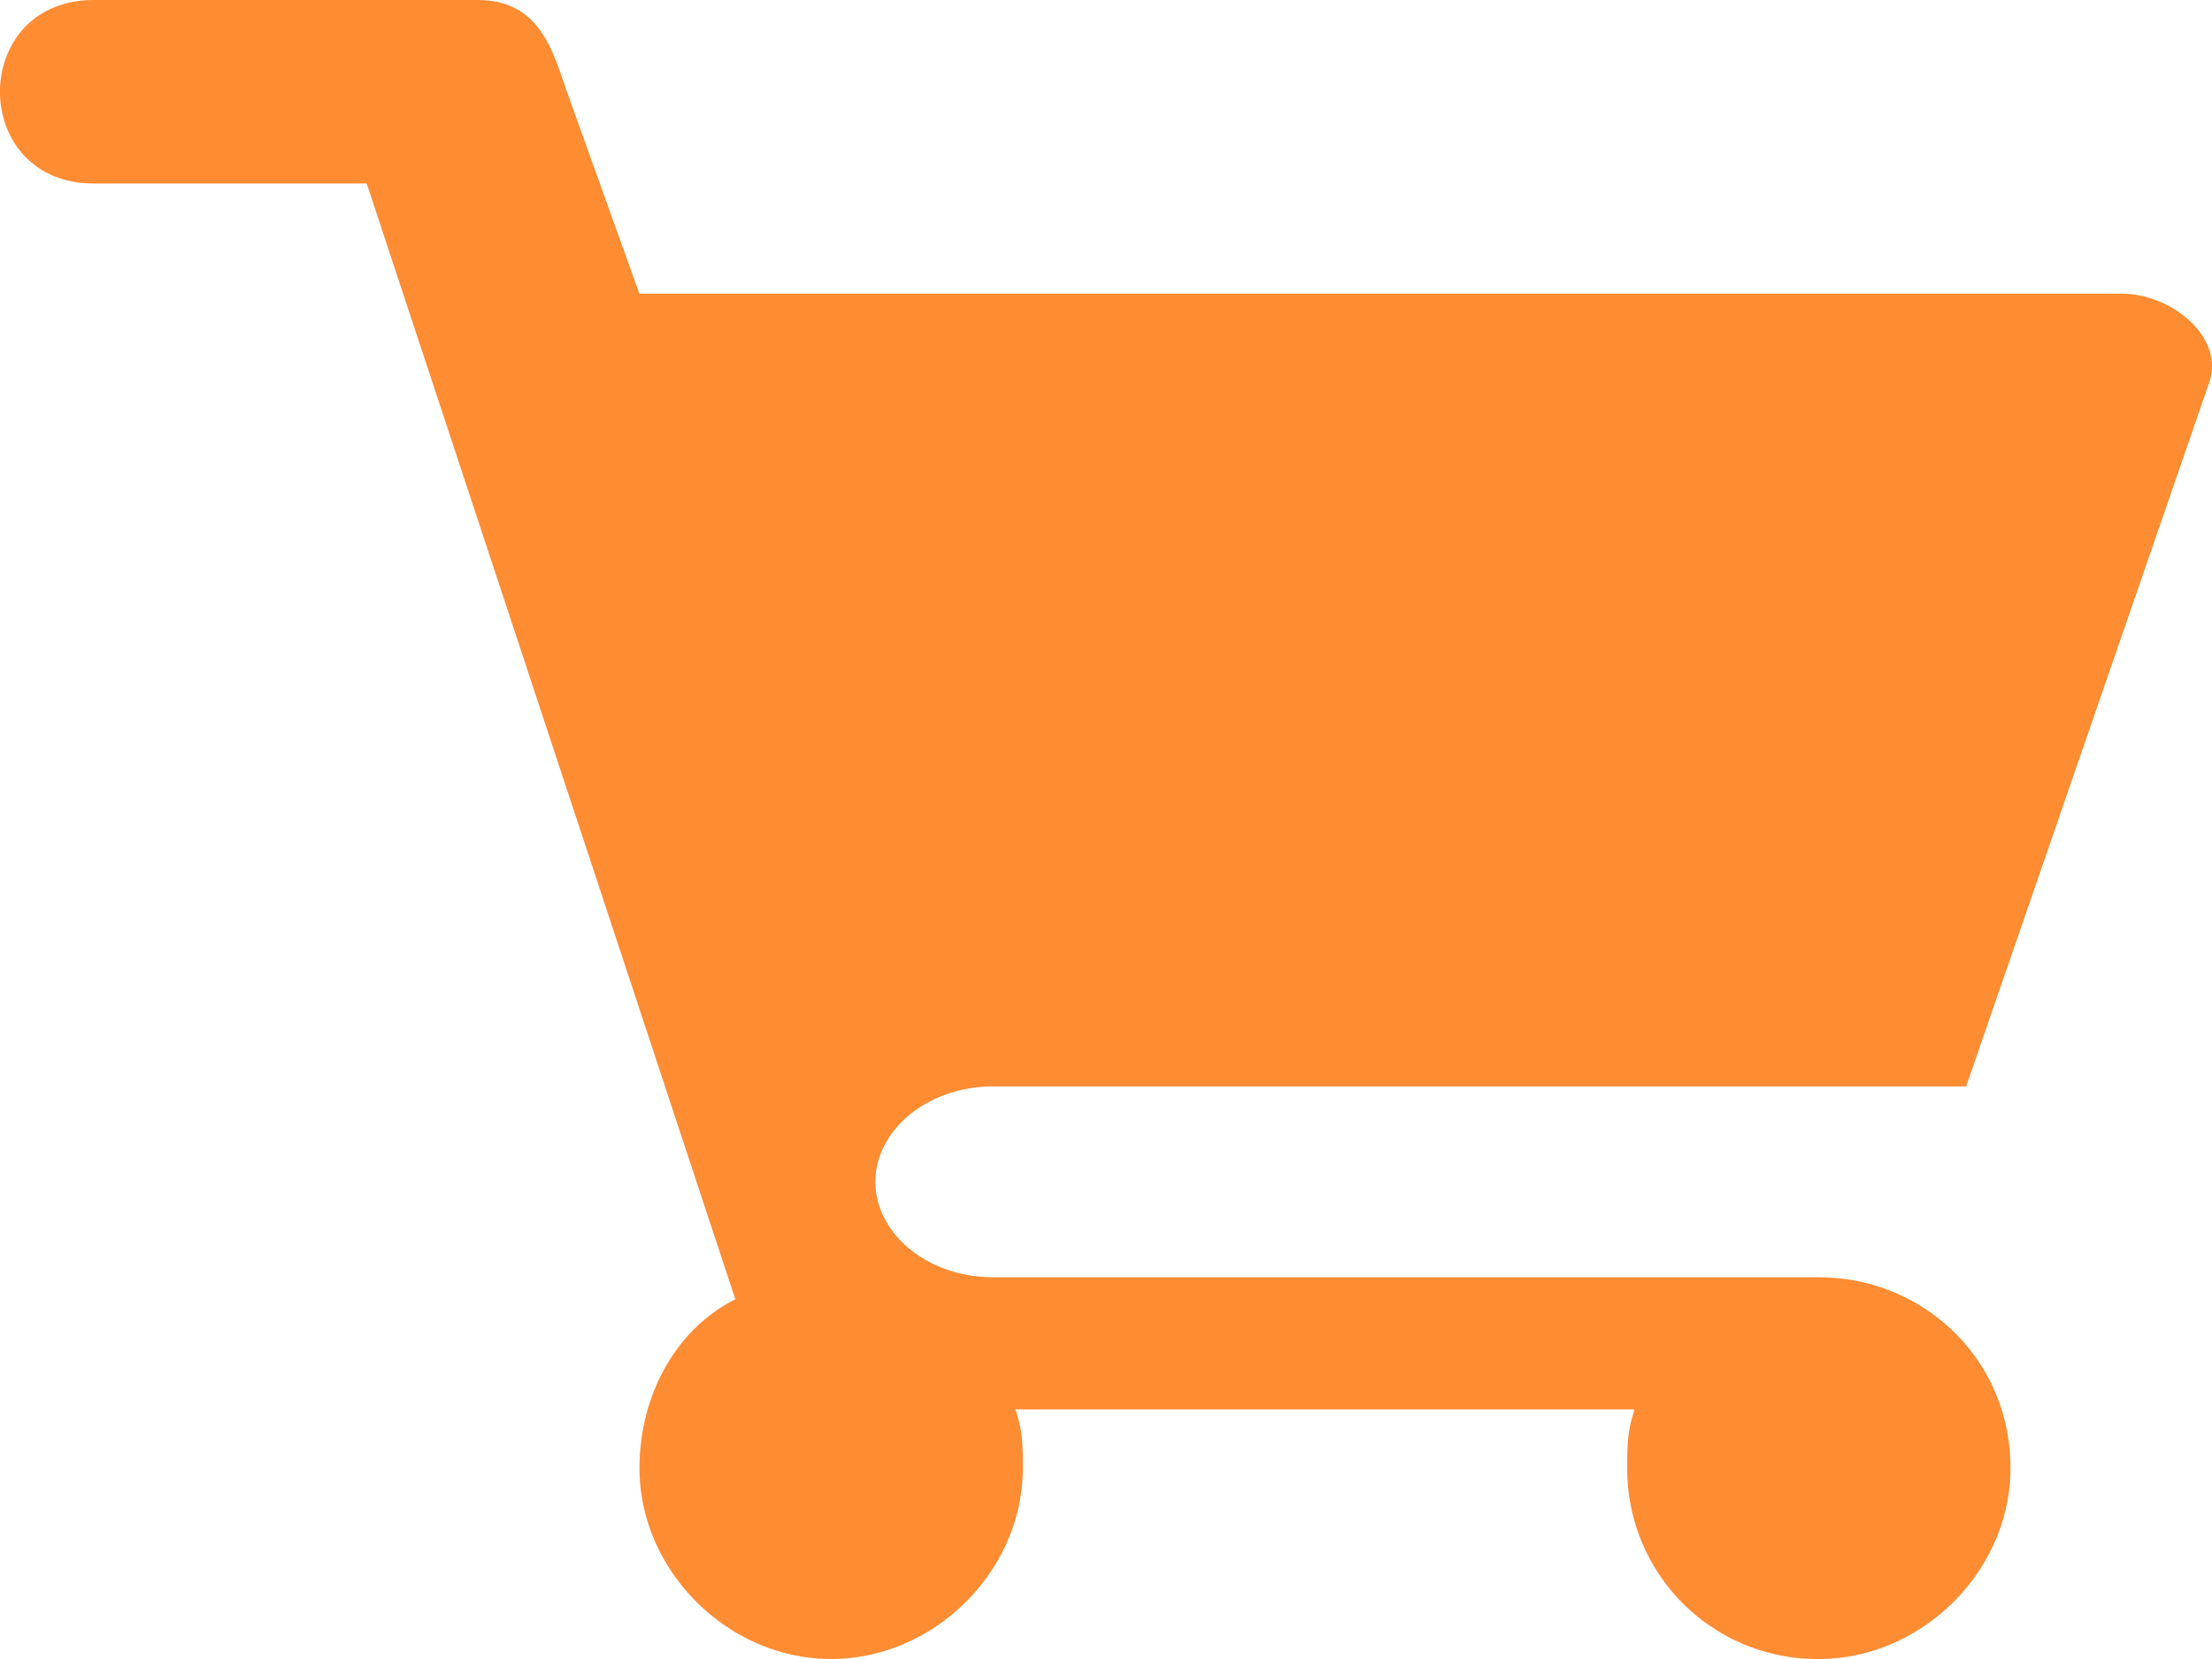 <svg xmlns="http://www.w3.org/2000/svg" fill='#fe8c33' viewBox="0 0 28 21" class="svg-icon svg-icon--header-cart"><title>Cart</title><path d="M26.848 3.717c.653 0 1.306.557 1.12 1.115l-3.08 8.92H12.574c-.84 0-1.493.558-1.493 1.208 0 .65.653 1.208 1.493 1.208h10.45c1.306 0 2.425 1.022 2.425 2.416 0 1.301-1.12 2.416-2.425 2.416a2.404 2.404 0 01-2.426-2.416c0-.279 0-.465.093-.743h-7.837c.093.278.093.464.093.743 0 1.301-1.12 2.416-2.426 2.416s-2.426-1.115-2.426-2.416c0-.93.467-1.765 1.213-2.137L4.642 2.323H1.19C-.397 2.323-.397 0 1.19 0h4.85c.747 0 .933.558 1.12 1.115l.933 2.602h18.754z" fill-rule="evenodd"></path></svg>
